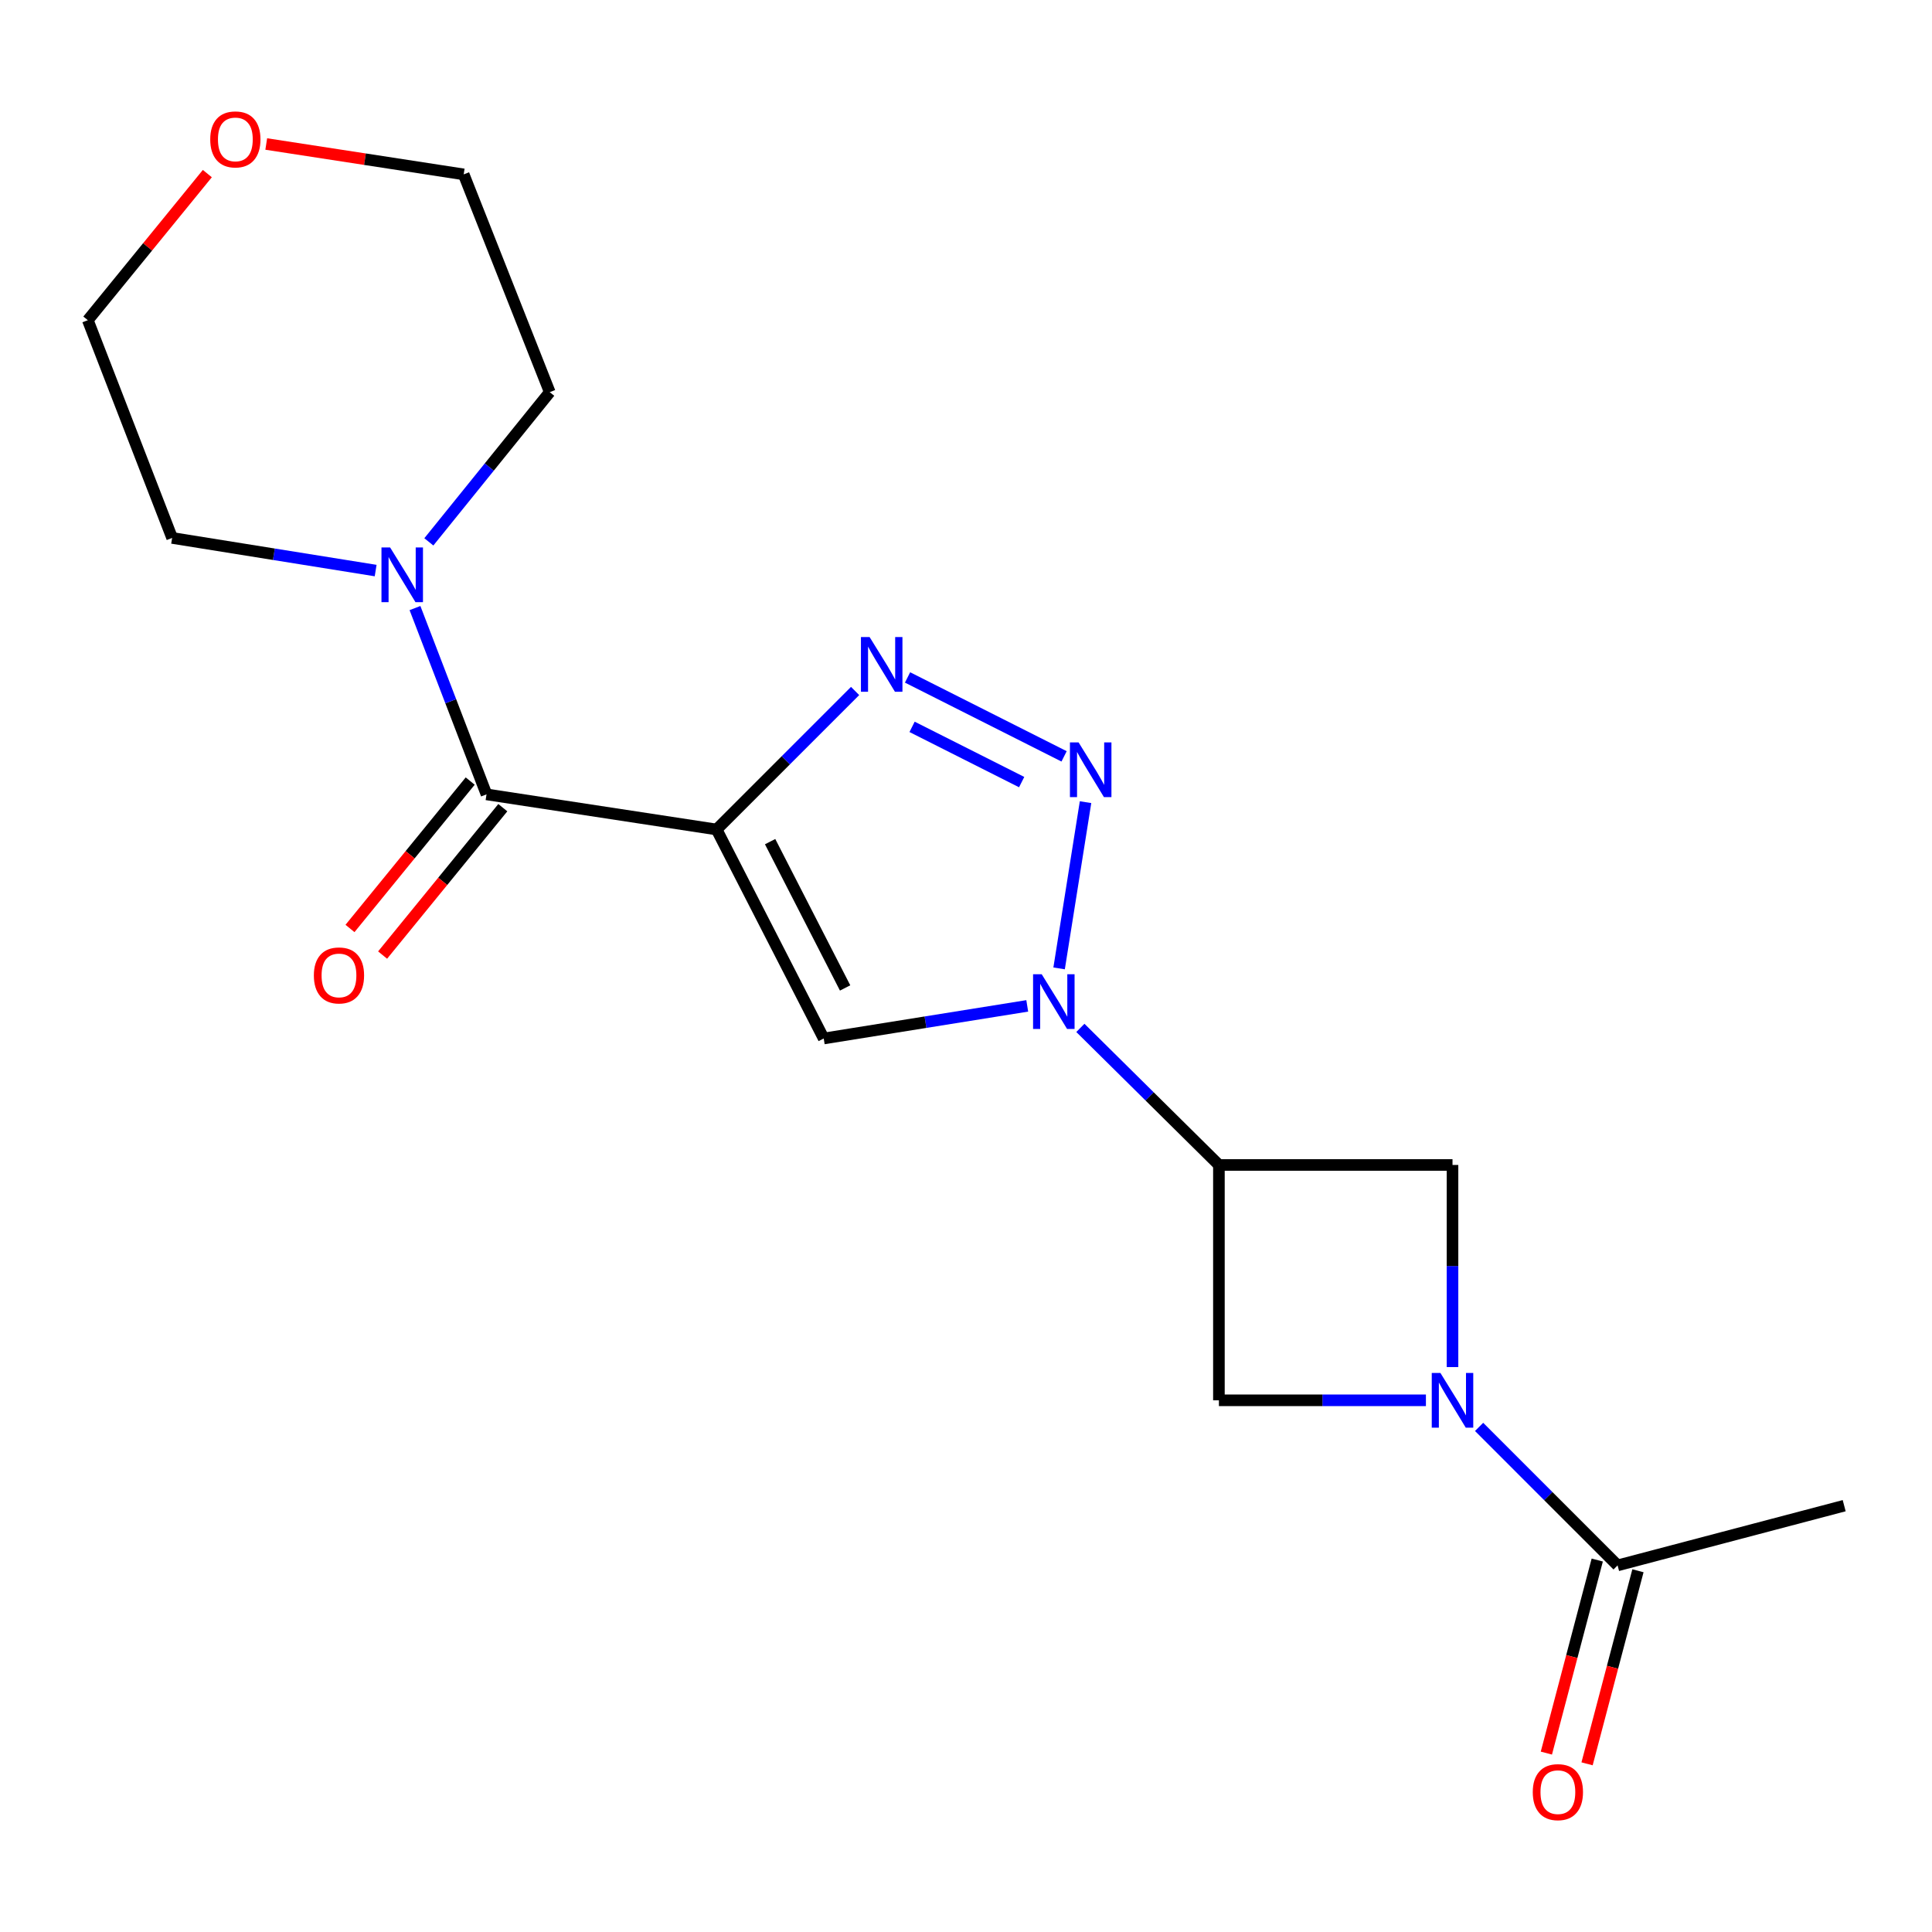 <?xml version='1.0' encoding='iso-8859-1'?>
<svg version='1.1' baseProfile='full'
              xmlns='http://www.w3.org/2000/svg'
                      xmlns:rdkit='http://www.rdkit.org/xml'
                      xmlns:xlink='http://www.w3.org/1999/xlink'
                  xml:space='preserve'
width='1000px' height='1000px' viewBox='0 0 1000 1000'>
<!-- END OF HEADER -->
<rect style='opacity:1.0;fill:#FFFFFF;stroke:none' width='1000' height='1000' x='0' y='0'> </rect>
<path class='bond-0' d='M 370.91,429.343 L 406.755,393.498' style='fill:none;fill-rule:evenodd;stroke:#000000;stroke-width:6px;stroke-linecap:butt;stroke-linejoin:miter;stroke-opacity:1' />
<path class='bond-0' d='M 406.755,393.498 L 442.6,357.653' style='fill:none;fill-rule:evenodd;stroke:#0000FF;stroke-width:6px;stroke-linecap:butt;stroke-linejoin:miter;stroke-opacity:1' />
<path class='bond-1' d='M 370.91,429.343 L 426.36,537.521' style='fill:none;fill-rule:evenodd;stroke:#000000;stroke-width:6px;stroke-linecap:butt;stroke-linejoin:miter;stroke-opacity:1' />
<path class='bond-1' d='M 398.612,435.633 L 437.428,511.358' style='fill:none;fill-rule:evenodd;stroke:#000000;stroke-width:6px;stroke-linecap:butt;stroke-linejoin:miter;stroke-opacity:1' />
<path class='bond-2' d='M 370.91,429.343 L 251.815,411.166' style='fill:none;fill-rule:evenodd;stroke:#000000;stroke-width:6px;stroke-linecap:butt;stroke-linejoin:miter;stroke-opacity:1' />
<path class='bond-3' d='M 531.699,520.641 L 479.03,529.081' style='fill:none;fill-rule:evenodd;stroke:#0000FF;stroke-width:6px;stroke-linecap:butt;stroke-linejoin:miter;stroke-opacity:1' />
<path class='bond-3' d='M 479.03,529.081 L 426.36,537.521' style='fill:none;fill-rule:evenodd;stroke:#000000;stroke-width:6px;stroke-linecap:butt;stroke-linejoin:miter;stroke-opacity:1' />
<path class='bond-4' d='M 559.2,532.036 L 595.053,567.508' style='fill:none;fill-rule:evenodd;stroke:#0000FF;stroke-width:6px;stroke-linecap:butt;stroke-linejoin:miter;stroke-opacity:1' />
<path class='bond-4' d='M 595.053,567.508 L 630.906,602.98' style='fill:none;fill-rule:evenodd;stroke:#000000;stroke-width:6px;stroke-linecap:butt;stroke-linejoin:miter;stroke-opacity:1' />
<path class='bond-5' d='M 548.19,501.239 L 561.873,415.197' style='fill:none;fill-rule:evenodd;stroke:#0000FF;stroke-width:6px;stroke-linecap:butt;stroke-linejoin:miter;stroke-opacity:1' />
<path class='bond-6' d='M 550.77,391.493 L 469.744,350.64' style='fill:none;fill-rule:evenodd;stroke:#0000FF;stroke-width:6px;stroke-linecap:butt;stroke-linejoin:miter;stroke-opacity:1' />
<path class='bond-6' d='M 528.809,404.816 L 472.091,376.218' style='fill:none;fill-rule:evenodd;stroke:#0000FF;stroke-width:6px;stroke-linecap:butt;stroke-linejoin:miter;stroke-opacity:1' />
<path class='bond-7' d='M 738.053,724.798 L 684.479,724.798' style='fill:none;fill-rule:evenodd;stroke:#0000FF;stroke-width:6px;stroke-linecap:butt;stroke-linejoin:miter;stroke-opacity:1' />
<path class='bond-7' d='M 684.479,724.798 L 630.906,724.798' style='fill:none;fill-rule:evenodd;stroke:#000000;stroke-width:6px;stroke-linecap:butt;stroke-linejoin:miter;stroke-opacity:1' />
<path class='bond-8' d='M 765.576,738.559 L 801.421,774.404' style='fill:none;fill-rule:evenodd;stroke:#0000FF;stroke-width:6px;stroke-linecap:butt;stroke-linejoin:miter;stroke-opacity:1' />
<path class='bond-8' d='M 801.421,774.404 L 837.266,810.249' style='fill:none;fill-rule:evenodd;stroke:#000000;stroke-width:6px;stroke-linecap:butt;stroke-linejoin:miter;stroke-opacity:1' />
<path class='bond-9' d='M 751.815,707.592 L 751.815,655.286' style='fill:none;fill-rule:evenodd;stroke:#0000FF;stroke-width:6px;stroke-linecap:butt;stroke-linejoin:miter;stroke-opacity:1' />
<path class='bond-9' d='M 751.815,655.286 L 751.815,602.98' style='fill:none;fill-rule:evenodd;stroke:#000000;stroke-width:6px;stroke-linecap:butt;stroke-linejoin:miter;stroke-opacity:1' />
<path class='bond-10' d='M 630.906,602.98 L 751.815,602.98' style='fill:none;fill-rule:evenodd;stroke:#000000;stroke-width:6px;stroke-linecap:butt;stroke-linejoin:miter;stroke-opacity:1' />
<path class='bond-11' d='M 630.906,602.98 L 630.906,724.798' style='fill:none;fill-rule:evenodd;stroke:#000000;stroke-width:6px;stroke-linecap:butt;stroke-linejoin:miter;stroke-opacity:1' />
<path class='bond-12' d='M 251.815,411.166 L 233.304,362.949' style='fill:none;fill-rule:evenodd;stroke:#000000;stroke-width:6px;stroke-linecap:butt;stroke-linejoin:miter;stroke-opacity:1' />
<path class='bond-12' d='M 233.304,362.949 L 214.793,314.733' style='fill:none;fill-rule:evenodd;stroke:#0000FF;stroke-width:6px;stroke-linecap:butt;stroke-linejoin:miter;stroke-opacity:1' />
<path class='bond-13' d='M 243.375,404.282 L 212.265,442.428' style='fill:none;fill-rule:evenodd;stroke:#000000;stroke-width:6px;stroke-linecap:butt;stroke-linejoin:miter;stroke-opacity:1' />
<path class='bond-13' d='M 212.265,442.428 L 181.154,480.574' style='fill:none;fill-rule:evenodd;stroke:#FF0000;stroke-width:6px;stroke-linecap:butt;stroke-linejoin:miter;stroke-opacity:1' />
<path class='bond-13' d='M 260.256,418.05 L 229.146,456.196' style='fill:none;fill-rule:evenodd;stroke:#000000;stroke-width:6px;stroke-linecap:butt;stroke-linejoin:miter;stroke-opacity:1' />
<path class='bond-13' d='M 229.146,456.196 L 198.035,494.341' style='fill:none;fill-rule:evenodd;stroke:#FF0000;stroke-width:6px;stroke-linecap:butt;stroke-linejoin:miter;stroke-opacity:1' />
<path class='bond-14' d='M 221.967,280.469 L 253.259,241.724' style='fill:none;fill-rule:evenodd;stroke:#0000FF;stroke-width:6px;stroke-linecap:butt;stroke-linejoin:miter;stroke-opacity:1' />
<path class='bond-14' d='M 253.259,241.724 L 284.551,202.978' style='fill:none;fill-rule:evenodd;stroke:#000000;stroke-width:6px;stroke-linecap:butt;stroke-linejoin:miter;stroke-opacity:1' />
<path class='bond-15' d='M 194.433,295.324 L 141.763,286.878' style='fill:none;fill-rule:evenodd;stroke:#0000FF;stroke-width:6px;stroke-linecap:butt;stroke-linejoin:miter;stroke-opacity:1' />
<path class='bond-15' d='M 141.763,286.878 L 89.094,278.433' style='fill:none;fill-rule:evenodd;stroke:#000000;stroke-width:6px;stroke-linecap:butt;stroke-linejoin:miter;stroke-opacity:1' />
<path class='bond-16' d='M 826.734,807.473 L 813.567,857.437' style='fill:none;fill-rule:evenodd;stroke:#000000;stroke-width:6px;stroke-linecap:butt;stroke-linejoin:miter;stroke-opacity:1' />
<path class='bond-16' d='M 813.567,857.437 L 800.399,907.4' style='fill:none;fill-rule:evenodd;stroke:#FF0000;stroke-width:6px;stroke-linecap:butt;stroke-linejoin:miter;stroke-opacity:1' />
<path class='bond-16' d='M 847.798,813.024 L 834.631,862.988' style='fill:none;fill-rule:evenodd;stroke:#000000;stroke-width:6px;stroke-linecap:butt;stroke-linejoin:miter;stroke-opacity:1' />
<path class='bond-16' d='M 834.631,862.988 L 821.463,912.951' style='fill:none;fill-rule:evenodd;stroke:#FF0000;stroke-width:6px;stroke-linecap:butt;stroke-linejoin:miter;stroke-opacity:1' />
<path class='bond-17' d='M 837.266,810.249 L 954.545,779.341' style='fill:none;fill-rule:evenodd;stroke:#000000;stroke-width:6px;stroke-linecap:butt;stroke-linejoin:miter;stroke-opacity:1' />
<path class='bond-18' d='M 107.319,89.853 L 76.387,127.791' style='fill:none;fill-rule:evenodd;stroke:#FF0000;stroke-width:6px;stroke-linecap:butt;stroke-linejoin:miter;stroke-opacity:1' />
<path class='bond-18' d='M 76.387,127.791 L 45.455,165.728' style='fill:none;fill-rule:evenodd;stroke:#000000;stroke-width:6px;stroke-linecap:butt;stroke-linejoin:miter;stroke-opacity:1' />
<path class='bond-19' d='M 137.807,74.533 L 188.905,82.397' style='fill:none;fill-rule:evenodd;stroke:#FF0000;stroke-width:6px;stroke-linecap:butt;stroke-linejoin:miter;stroke-opacity:1' />
<path class='bond-19' d='M 188.905,82.397 L 240.004,90.261' style='fill:none;fill-rule:evenodd;stroke:#000000;stroke-width:6px;stroke-linecap:butt;stroke-linejoin:miter;stroke-opacity:1' />
<path class='bond-20' d='M 284.551,202.978 L 240.004,90.261' style='fill:none;fill-rule:evenodd;stroke:#000000;stroke-width:6px;stroke-linecap:butt;stroke-linejoin:miter;stroke-opacity:1' />
<path class='bond-21' d='M 89.094,278.433 L 45.455,165.728' style='fill:none;fill-rule:evenodd;stroke:#000000;stroke-width:6px;stroke-linecap:butt;stroke-linejoin:miter;stroke-opacity:1' />
<path  class='atom-1' d='M 539.195 504.277
L 548.475 519.277
Q 549.395 520.757, 550.875 523.437
Q 552.355 526.117, 552.435 526.277
L 552.435 504.277
L 556.195 504.277
L 556.195 532.597
L 552.315 532.597
L 542.355 516.197
Q 541.195 514.277, 539.955 512.077
Q 538.755 509.877, 538.395 509.197
L 538.395 532.597
L 534.715 532.597
L 534.715 504.277
L 539.195 504.277
' fill='#0000FF'/>
<path  class='atom-2' d='M 558.279 384.275
L 567.559 399.275
Q 568.479 400.755, 569.959 403.435
Q 571.439 406.115, 571.519 406.275
L 571.519 384.275
L 575.279 384.275
L 575.279 412.595
L 571.399 412.595
L 561.439 396.195
Q 560.279 394.275, 559.039 392.075
Q 557.839 389.875, 557.479 389.195
L 557.479 412.595
L 553.799 412.595
L 553.799 384.275
L 558.279 384.275
' fill='#0000FF'/>
<path  class='atom-3' d='M 450.101 329.732
L 459.381 344.732
Q 460.301 346.212, 461.781 348.892
Q 463.261 351.572, 463.341 351.732
L 463.341 329.732
L 467.101 329.732
L 467.101 358.052
L 463.221 358.052
L 453.261 341.652
Q 452.101 339.732, 450.861 337.532
Q 449.661 335.332, 449.301 334.652
L 449.301 358.052
L 445.621 358.052
L 445.621 329.732
L 450.101 329.732
' fill='#0000FF'/>
<path  class='atom-5' d='M 745.555 710.638
L 754.835 725.638
Q 755.755 727.118, 757.235 729.798
Q 758.715 732.478, 758.795 732.638
L 758.795 710.638
L 762.555 710.638
L 762.555 738.958
L 758.675 738.958
L 748.715 722.558
Q 747.555 720.638, 746.315 718.438
Q 745.115 716.238, 744.755 715.558
L 744.755 738.958
L 741.075 738.958
L 741.075 710.638
L 745.555 710.638
' fill='#0000FF'/>
<path  class='atom-8' d='M 201.928 283.37
L 211.208 298.37
Q 212.128 299.85, 213.608 302.53
Q 215.088 305.21, 215.168 305.37
L 215.168 283.37
L 218.928 283.37
L 218.928 311.69
L 215.048 311.69
L 205.088 295.29
Q 203.928 293.37, 202.688 291.17
Q 201.488 288.97, 201.128 288.29
L 201.128 311.69
L 197.448 311.69
L 197.448 283.37
L 201.928 283.37
' fill='#0000FF'/>
<path  class='atom-12' d='M 162.453 504.878
Q 162.453 498.078, 165.813 494.278
Q 169.173 490.478, 175.453 490.478
Q 181.733 490.478, 185.093 494.278
Q 188.453 498.078, 188.453 504.878
Q 188.453 511.758, 185.053 515.678
Q 181.653 519.558, 175.453 519.558
Q 169.213 519.558, 165.813 515.678
Q 162.453 511.798, 162.453 504.878
M 175.453 516.358
Q 179.773 516.358, 182.093 513.478
Q 184.453 510.558, 184.453 504.878
Q 184.453 499.318, 182.093 496.518
Q 179.773 493.678, 175.453 493.678
Q 171.133 493.678, 168.773 496.478
Q 166.453 499.278, 166.453 504.878
Q 166.453 510.598, 168.773 513.478
Q 171.133 516.358, 175.453 516.358
' fill='#FF0000'/>
<path  class='atom-13' d='M 793.358 927.608
Q 793.358 920.808, 796.718 917.008
Q 800.078 913.208, 806.358 913.208
Q 812.638 913.208, 815.998 917.008
Q 819.358 920.808, 819.358 927.608
Q 819.358 934.488, 815.958 938.408
Q 812.558 942.288, 806.358 942.288
Q 800.118 942.288, 796.718 938.408
Q 793.358 934.528, 793.358 927.608
M 806.358 939.088
Q 810.678 939.088, 812.998 936.208
Q 815.358 933.288, 815.358 927.608
Q 815.358 922.048, 812.998 919.248
Q 810.678 916.408, 806.358 916.408
Q 802.038 916.408, 799.678 919.208
Q 797.358 922.008, 797.358 927.608
Q 797.358 933.328, 799.678 936.208
Q 802.038 939.088, 806.358 939.088
' fill='#FF0000'/>
<path  class='atom-14' d='M 108.817 72.152
Q 108.817 65.352, 112.177 61.552
Q 115.537 57.752, 121.817 57.752
Q 128.097 57.752, 131.457 61.552
Q 134.817 65.352, 134.817 72.152
Q 134.817 79.032, 131.417 82.952
Q 128.017 86.832, 121.817 86.832
Q 115.577 86.832, 112.177 82.952
Q 108.817 79.072, 108.817 72.152
M 121.817 83.632
Q 126.137 83.632, 128.457 80.752
Q 130.817 77.832, 130.817 72.152
Q 130.817 66.592, 128.457 63.792
Q 126.137 60.952, 121.817 60.952
Q 117.497 60.952, 115.137 63.752
Q 112.817 66.552, 112.817 72.152
Q 112.817 77.872, 115.137 80.752
Q 117.497 83.632, 121.817 83.632
' fill='#FF0000'/>
</svg>
